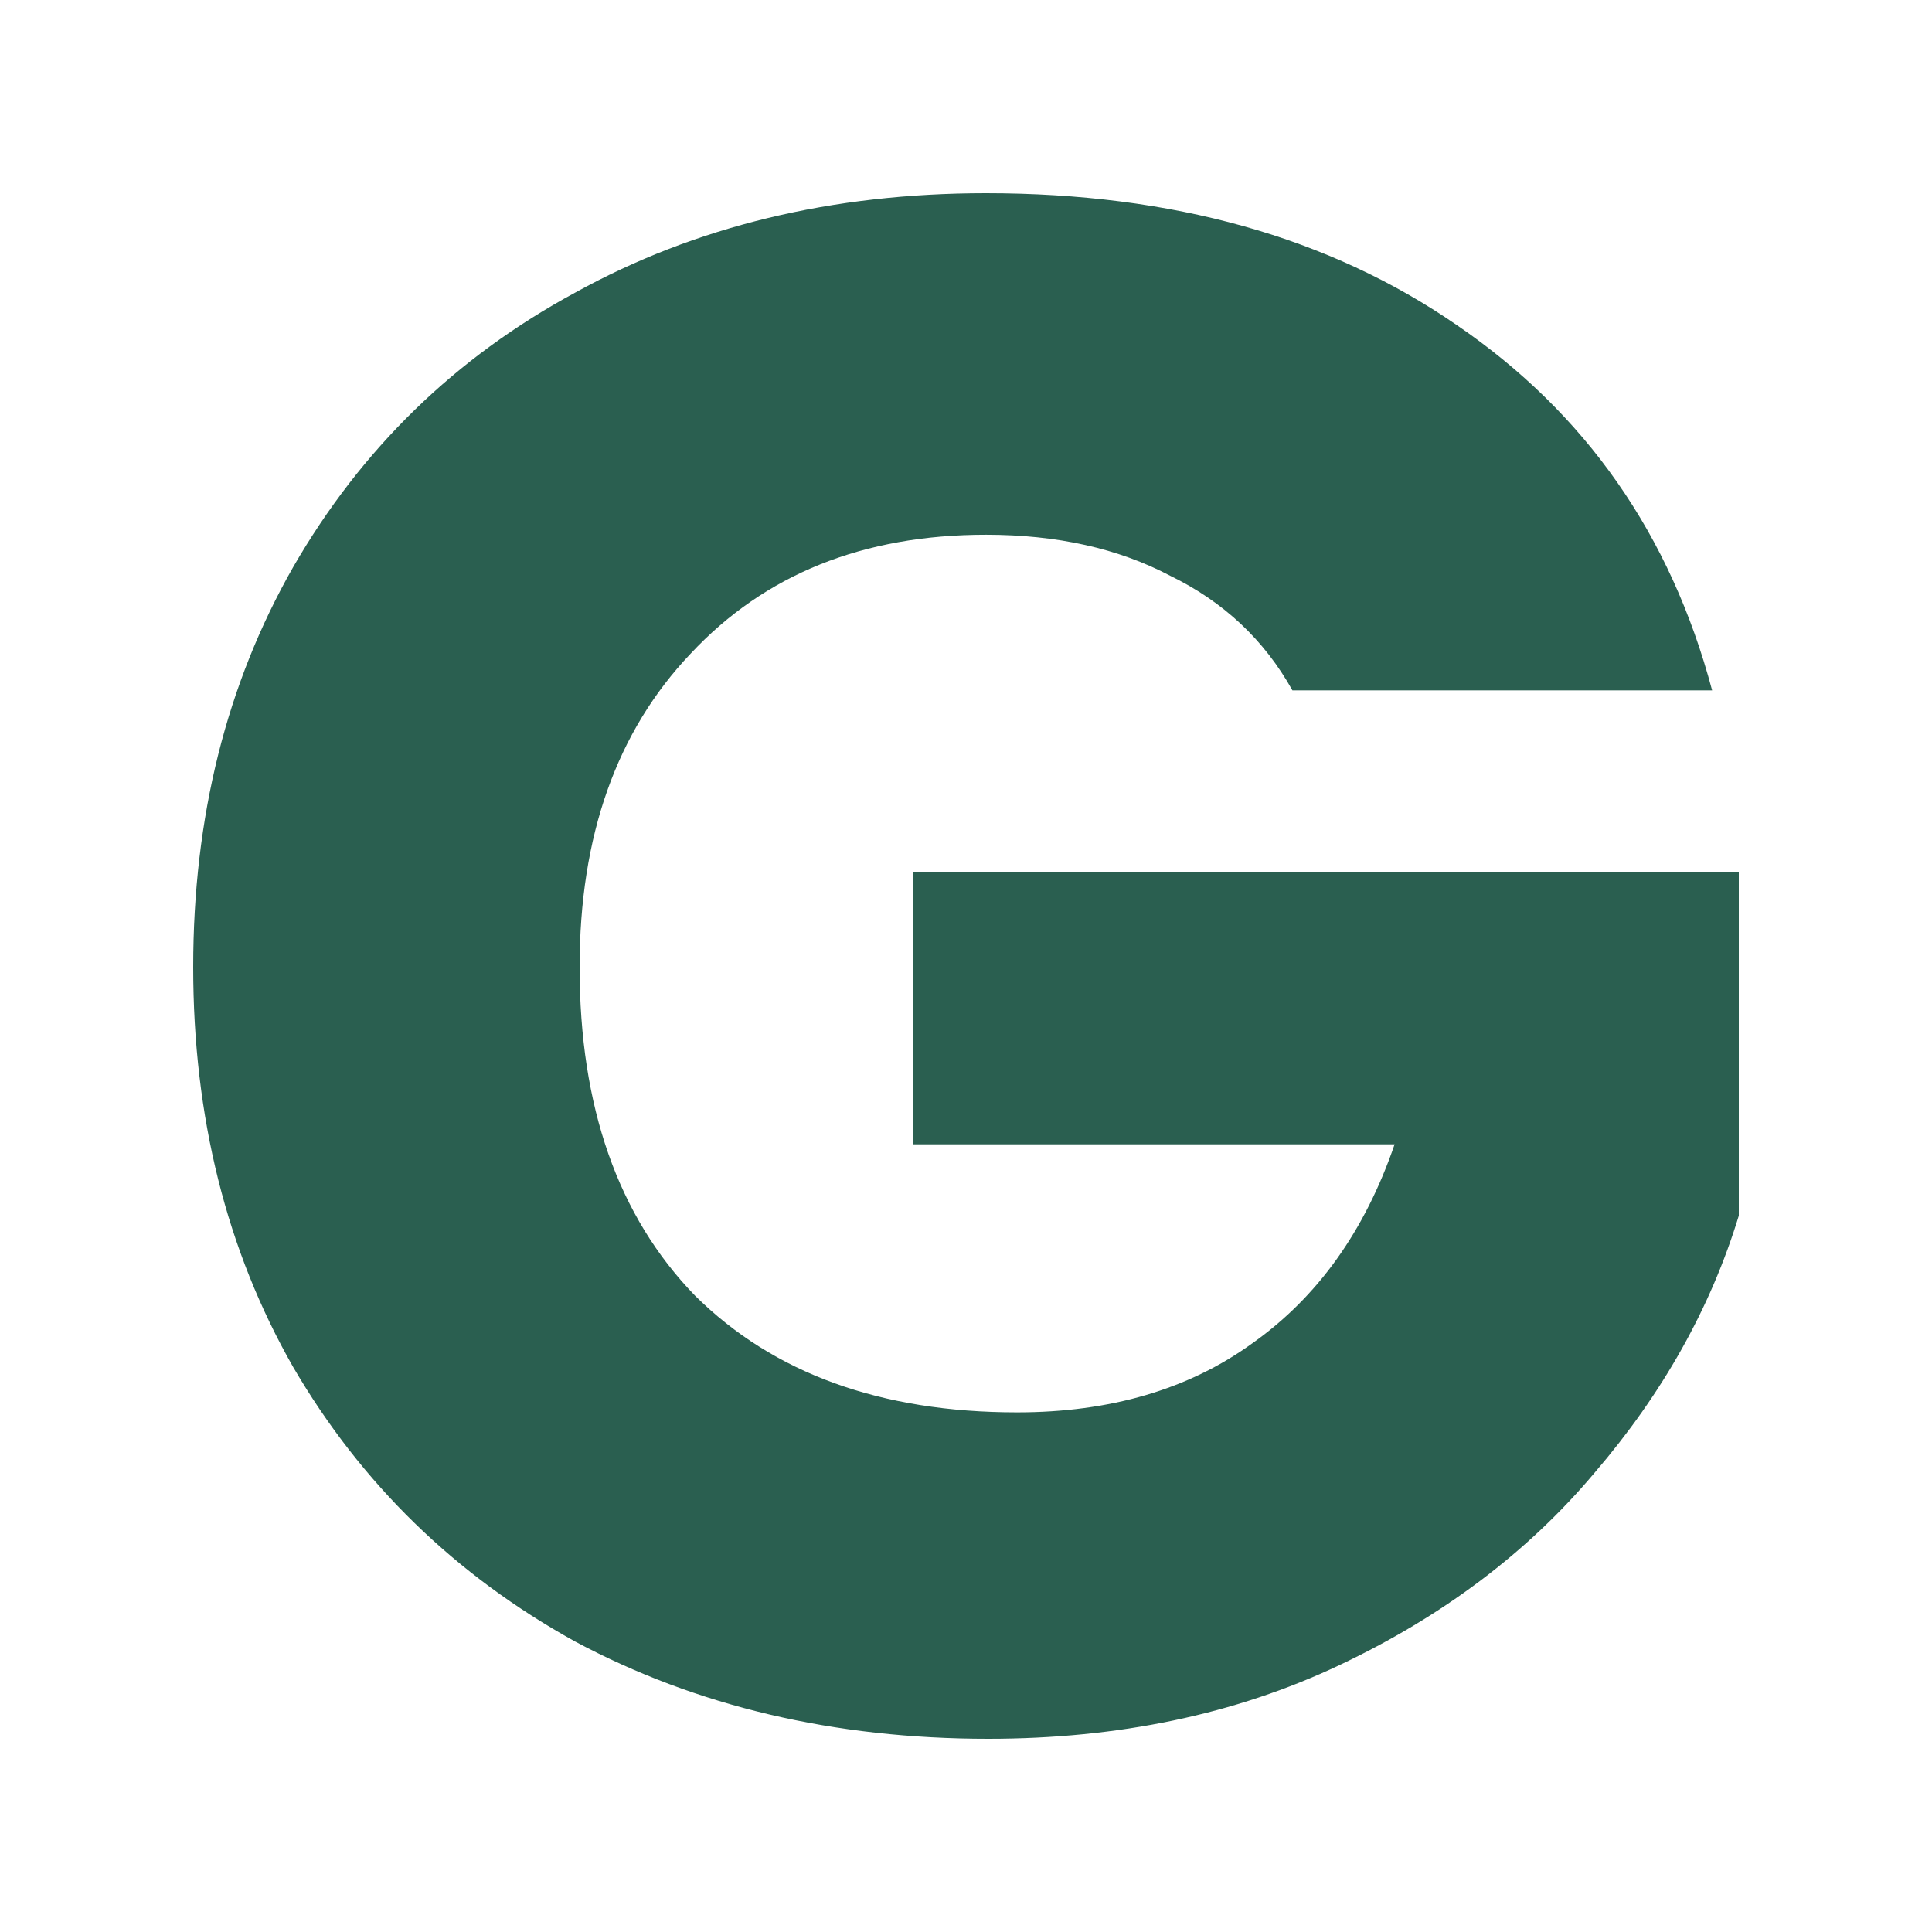 <svg width="50" height="50" viewBox="0 0 50 50" fill="none" xmlns="http://www.w3.org/2000/svg">
<rect width="50" height="50" fill="white"/>
<path d="M33.448 17.867C32.72 16.562 31.667 15.573 30.287 14.902C28.946 14.194 27.356 13.839 25.517 13.839C22.337 13.839 19.789 14.865 17.874 16.916C15.958 18.93 15 21.634 15 25.028C15 28.646 15.996 31.48 17.988 33.532C20.019 35.545 22.797 36.552 26.322 36.552C28.736 36.552 30.766 35.956 32.414 34.762C34.1 33.569 35.326 31.853 36.092 29.615H23.621V22.566H45V31.462C44.272 33.849 43.027 36.068 41.264 38.119C39.54 40.17 37.337 41.83 34.655 43.098C31.973 44.366 28.946 45 25.575 45C21.59 45 18.027 44.161 14.885 42.483C11.782 40.767 9.349 38.399 7.586 35.378C5.862 32.357 5 28.907 5 25.028C5 21.149 5.862 17.699 7.586 14.678C9.349 11.62 11.782 9.252 14.885 7.573C17.988 5.858 21.533 5 25.517 5C30.345 5 34.406 6.138 37.701 8.413C41.035 10.688 43.237 13.839 44.31 17.867H33.448Z" fill="url(#paint0_linear_46_16)"/>
<defs>
<linearGradient id="paint0_linear_46_16" x1="25" y1="5" x2="25" y2="45" gradientUnits="userSpaceOnUse">
<stop stop-color="#2a5f50"/>
<stop offset="1" stop-color="#2a5f50"/>
</linearGradient>
</defs>
</svg>
